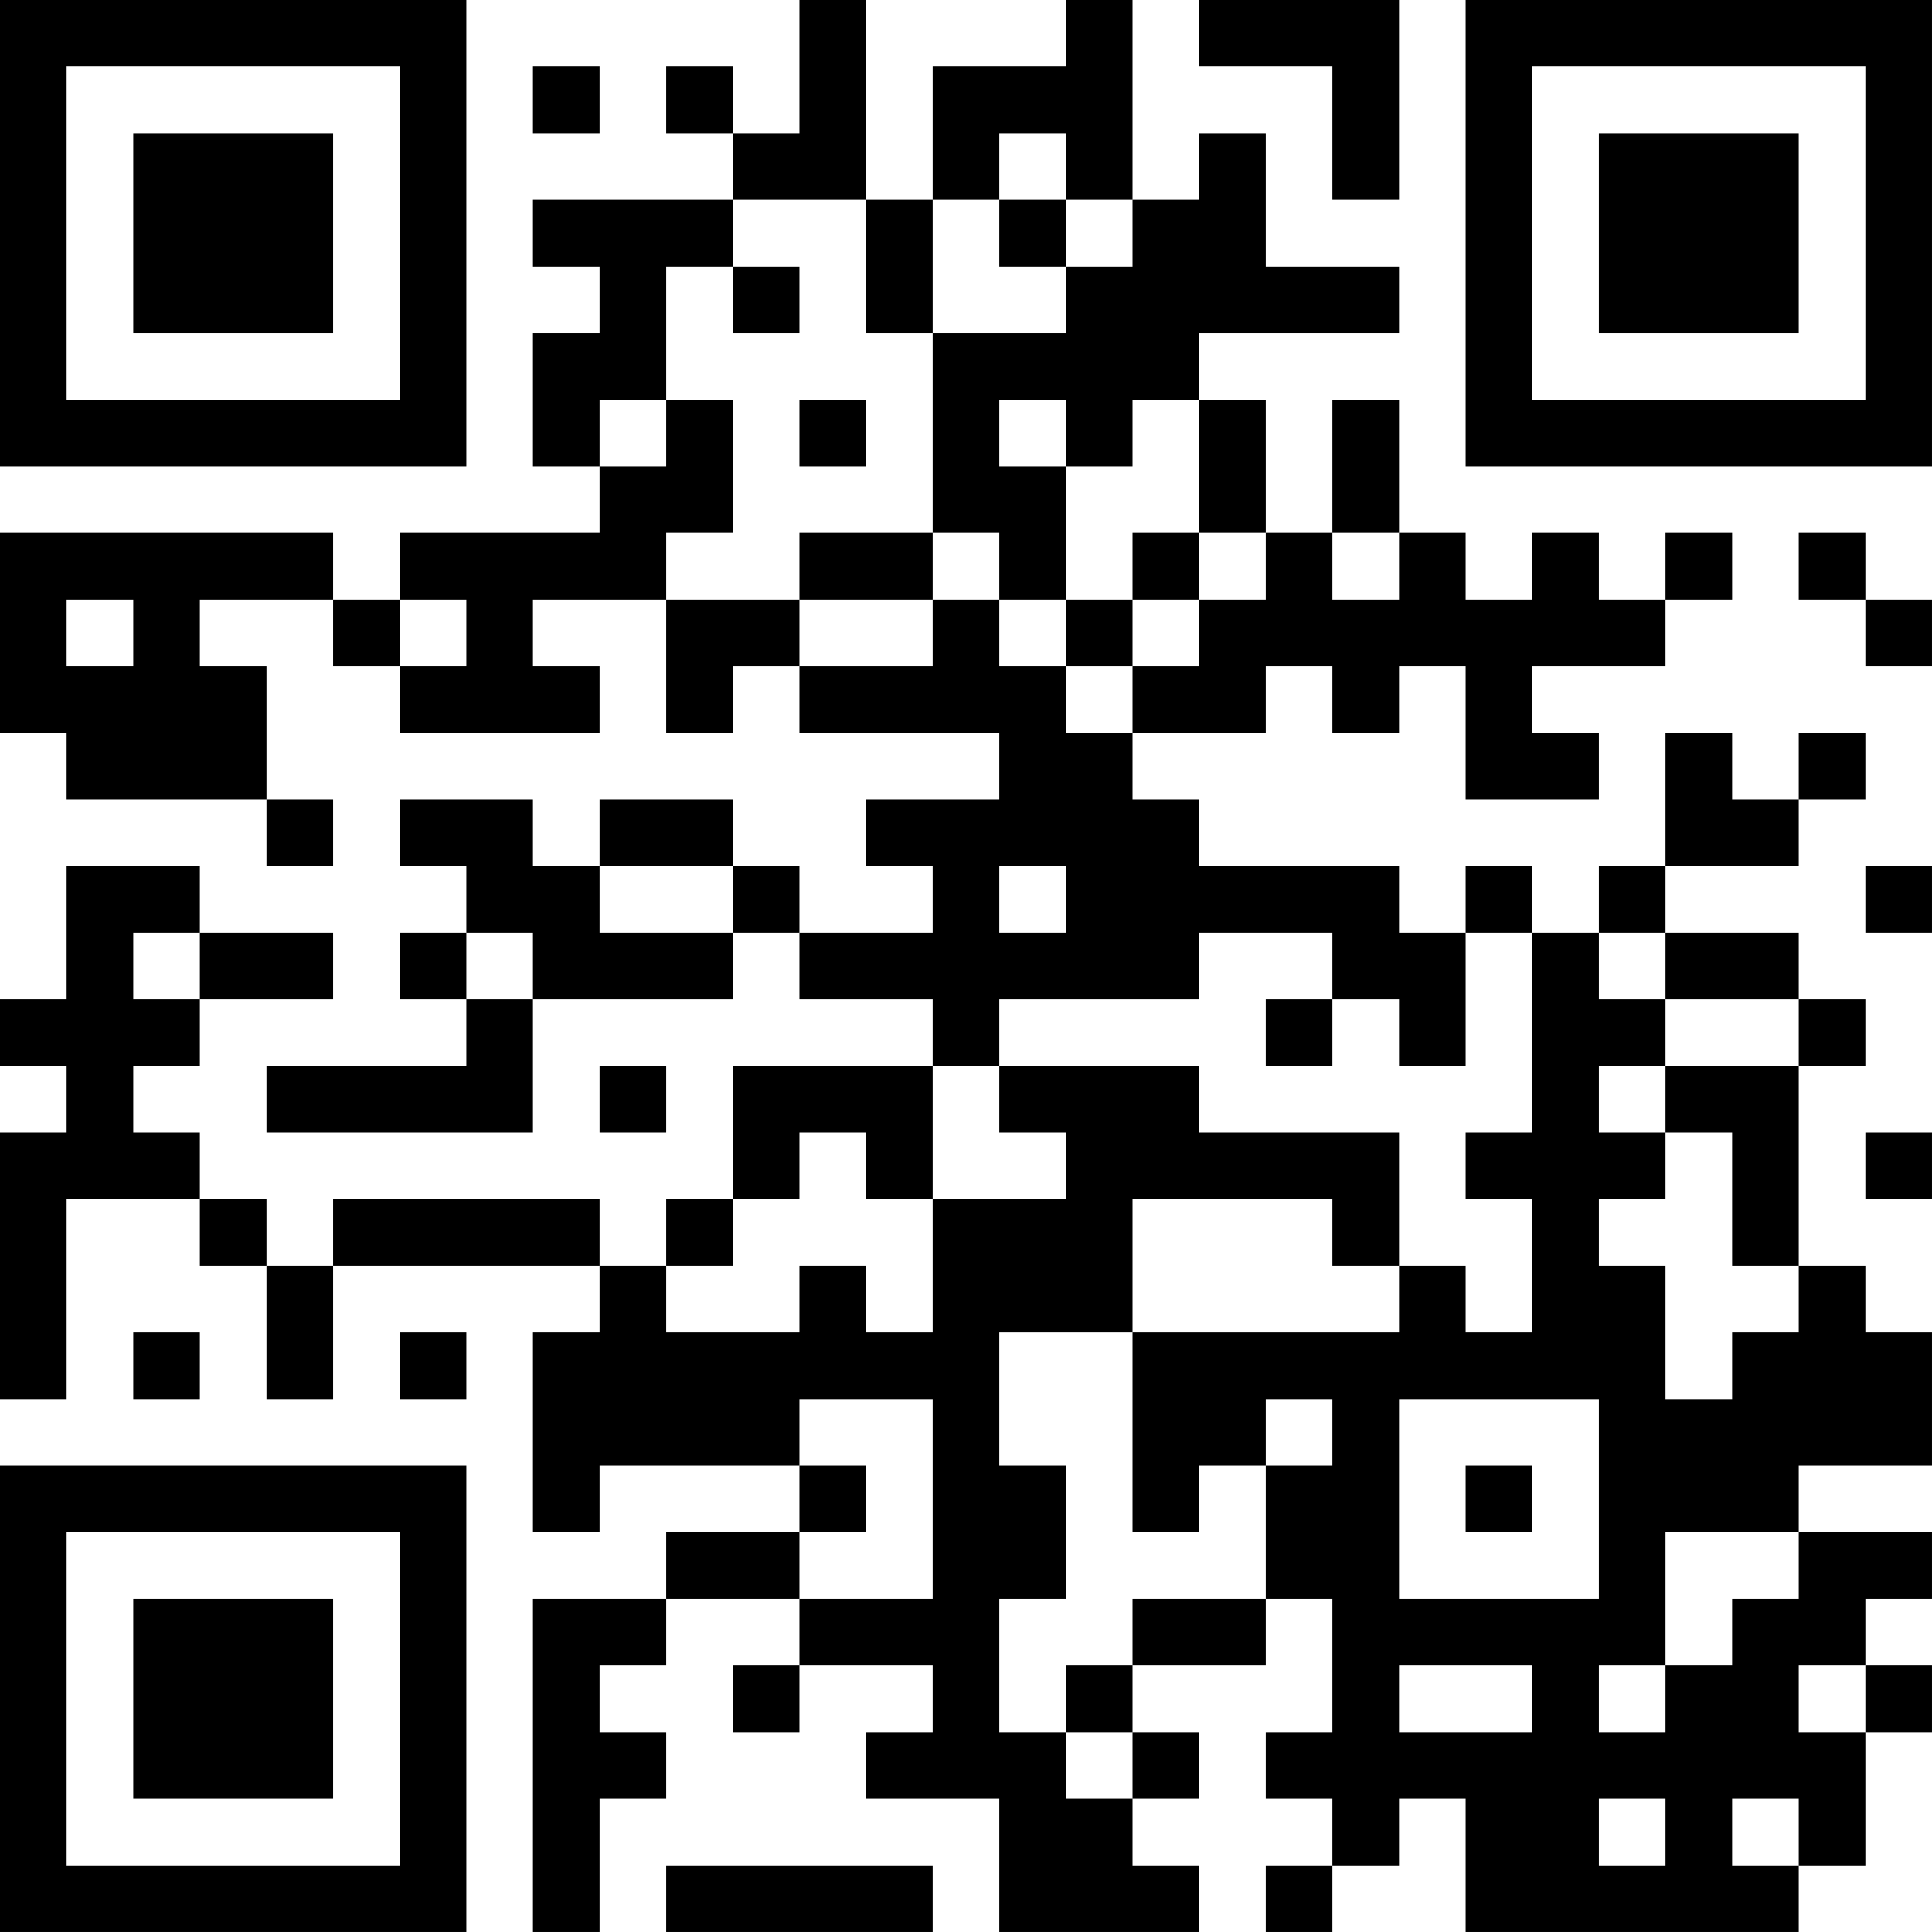 <?xml version="1.0" encoding="UTF-8"?>
<svg xmlns="http://www.w3.org/2000/svg" version="1.1" width="400" height="400" viewBox="0 0 400 400"><rect x="0" y="0" width="400" height="400" fill="#ffffff"/><g transform="scale(13.793)"><g transform="translate(0,0)"><path fill-rule="evenodd" d="M12 0L12 2L11 2L11 1L10 1L10 2L11 2L11 3L8 3L8 4L9 4L9 5L8 5L8 7L9 7L9 8L6 8L6 9L5 9L5 8L0 8L0 11L1 11L1 12L4 12L4 13L5 13L5 12L4 12L4 10L3 10L3 9L5 9L5 10L6 10L6 11L9 11L9 10L8 10L8 9L10 9L10 11L11 11L11 10L12 10L12 11L15 11L15 12L13 12L13 13L14 13L14 14L12 14L12 13L11 13L11 12L9 12L9 13L8 13L8 12L6 12L6 13L7 13L7 14L6 14L6 15L7 15L7 16L4 16L4 17L8 17L8 15L11 15L11 14L12 14L12 15L14 15L14 16L11 16L11 18L10 18L10 19L9 19L9 18L5 18L5 19L4 19L4 18L3 18L3 17L2 17L2 16L3 16L3 15L5 15L5 14L3 14L3 13L1 13L1 15L0 15L0 16L1 16L1 17L0 17L0 21L1 21L1 18L3 18L3 19L4 19L4 21L5 21L5 19L9 19L9 20L8 20L8 23L9 23L9 22L12 22L12 23L10 23L10 24L8 24L8 29L9 29L9 27L10 27L10 26L9 26L9 25L10 25L10 24L12 24L12 25L11 25L11 26L12 26L12 25L14 25L14 26L13 26L13 27L15 27L15 29L18 29L18 28L17 28L17 27L18 27L18 26L17 26L17 25L19 25L19 24L20 24L20 26L19 26L19 27L20 27L20 28L19 28L19 29L20 29L20 28L21 28L21 27L22 27L22 29L27 29L27 28L28 28L28 26L29 26L29 25L28 25L28 24L29 24L29 23L27 23L27 22L29 22L29 20L28 20L28 19L27 19L27 16L28 16L28 15L27 15L27 14L25 14L25 13L27 13L27 12L28 12L28 11L27 11L27 12L26 12L26 11L25 11L25 13L24 13L24 14L23 14L23 13L22 13L22 14L21 14L21 13L18 13L18 12L17 12L17 11L19 11L19 10L20 10L20 11L21 11L21 10L22 10L22 12L24 12L24 11L23 11L23 10L25 10L25 9L26 9L26 8L25 8L25 9L24 9L24 8L23 8L23 9L22 9L22 8L21 8L21 6L20 6L20 8L19 8L19 6L18 6L18 5L21 5L21 4L19 4L19 2L18 2L18 3L17 3L17 0L16 0L16 1L14 1L14 3L13 3L13 0ZM18 0L18 1L20 1L20 3L21 3L21 0ZM8 1L8 2L9 2L9 1ZM15 2L15 3L14 3L14 5L13 5L13 3L11 3L11 4L10 4L10 6L9 6L9 7L10 7L10 6L11 6L11 8L10 8L10 9L12 9L12 10L14 10L14 9L15 9L15 10L16 10L16 11L17 11L17 10L18 10L18 9L19 9L19 8L18 8L18 6L17 6L17 7L16 7L16 6L15 6L15 7L16 7L16 9L15 9L15 8L14 8L14 5L16 5L16 4L17 4L17 3L16 3L16 2ZM15 3L15 4L16 4L16 3ZM11 4L11 5L12 5L12 4ZM12 6L12 7L13 7L13 6ZM12 8L12 9L14 9L14 8ZM17 8L17 9L16 9L16 10L17 10L17 9L18 9L18 8ZM20 8L20 9L21 9L21 8ZM27 8L27 9L28 9L28 10L29 10L29 9L28 9L28 8ZM1 9L1 10L2 10L2 9ZM6 9L6 10L7 10L7 9ZM9 13L9 14L11 14L11 13ZM15 13L15 14L16 14L16 13ZM28 13L28 14L29 14L29 13ZM2 14L2 15L3 15L3 14ZM7 14L7 15L8 15L8 14ZM18 14L18 15L15 15L15 16L14 16L14 18L13 18L13 17L12 17L12 18L11 18L11 19L10 19L10 20L12 20L12 19L13 19L13 20L14 20L14 18L16 18L16 17L15 17L15 16L18 16L18 17L21 17L21 19L20 19L20 18L17 18L17 20L15 20L15 22L16 22L16 24L15 24L15 26L16 26L16 27L17 27L17 26L16 26L16 25L17 25L17 24L19 24L19 22L20 22L20 21L19 21L19 22L18 22L18 23L17 23L17 20L21 20L21 19L22 19L22 20L23 20L23 18L22 18L22 17L23 17L23 14L22 14L22 16L21 16L21 15L20 15L20 14ZM24 14L24 15L25 15L25 16L24 16L24 17L25 17L25 18L24 18L24 19L25 19L25 21L26 21L26 20L27 20L27 19L26 19L26 17L25 17L25 16L27 16L27 15L25 15L25 14ZM19 15L19 16L20 16L20 15ZM9 16L9 17L10 17L10 16ZM28 17L28 18L29 18L29 17ZM2 20L2 21L3 21L3 20ZM6 20L6 21L7 21L7 20ZM12 21L12 22L13 22L13 23L12 23L12 24L14 24L14 21ZM21 21L21 24L24 24L24 21ZM22 22L22 23L23 23L23 22ZM25 23L25 25L24 25L24 26L25 26L25 25L26 25L26 24L27 24L27 23ZM21 25L21 26L23 26L23 25ZM27 25L27 26L28 26L28 25ZM24 27L24 28L25 28L25 27ZM26 27L26 28L27 28L27 27ZM10 28L10 29L14 29L14 28ZM0 0L0 7L7 7L7 0ZM1 1L1 6L6 6L6 1ZM2 2L2 5L5 5L5 2ZM22 0L22 7L29 7L29 0ZM23 1L23 6L28 6L28 1ZM24 2L24 5L27 5L27 2ZM0 22L0 29L7 29L7 22ZM1 23L1 28L6 28L6 23ZM2 24L2 27L5 27L5 24Z" fill="#000000"/></g></g></svg>
